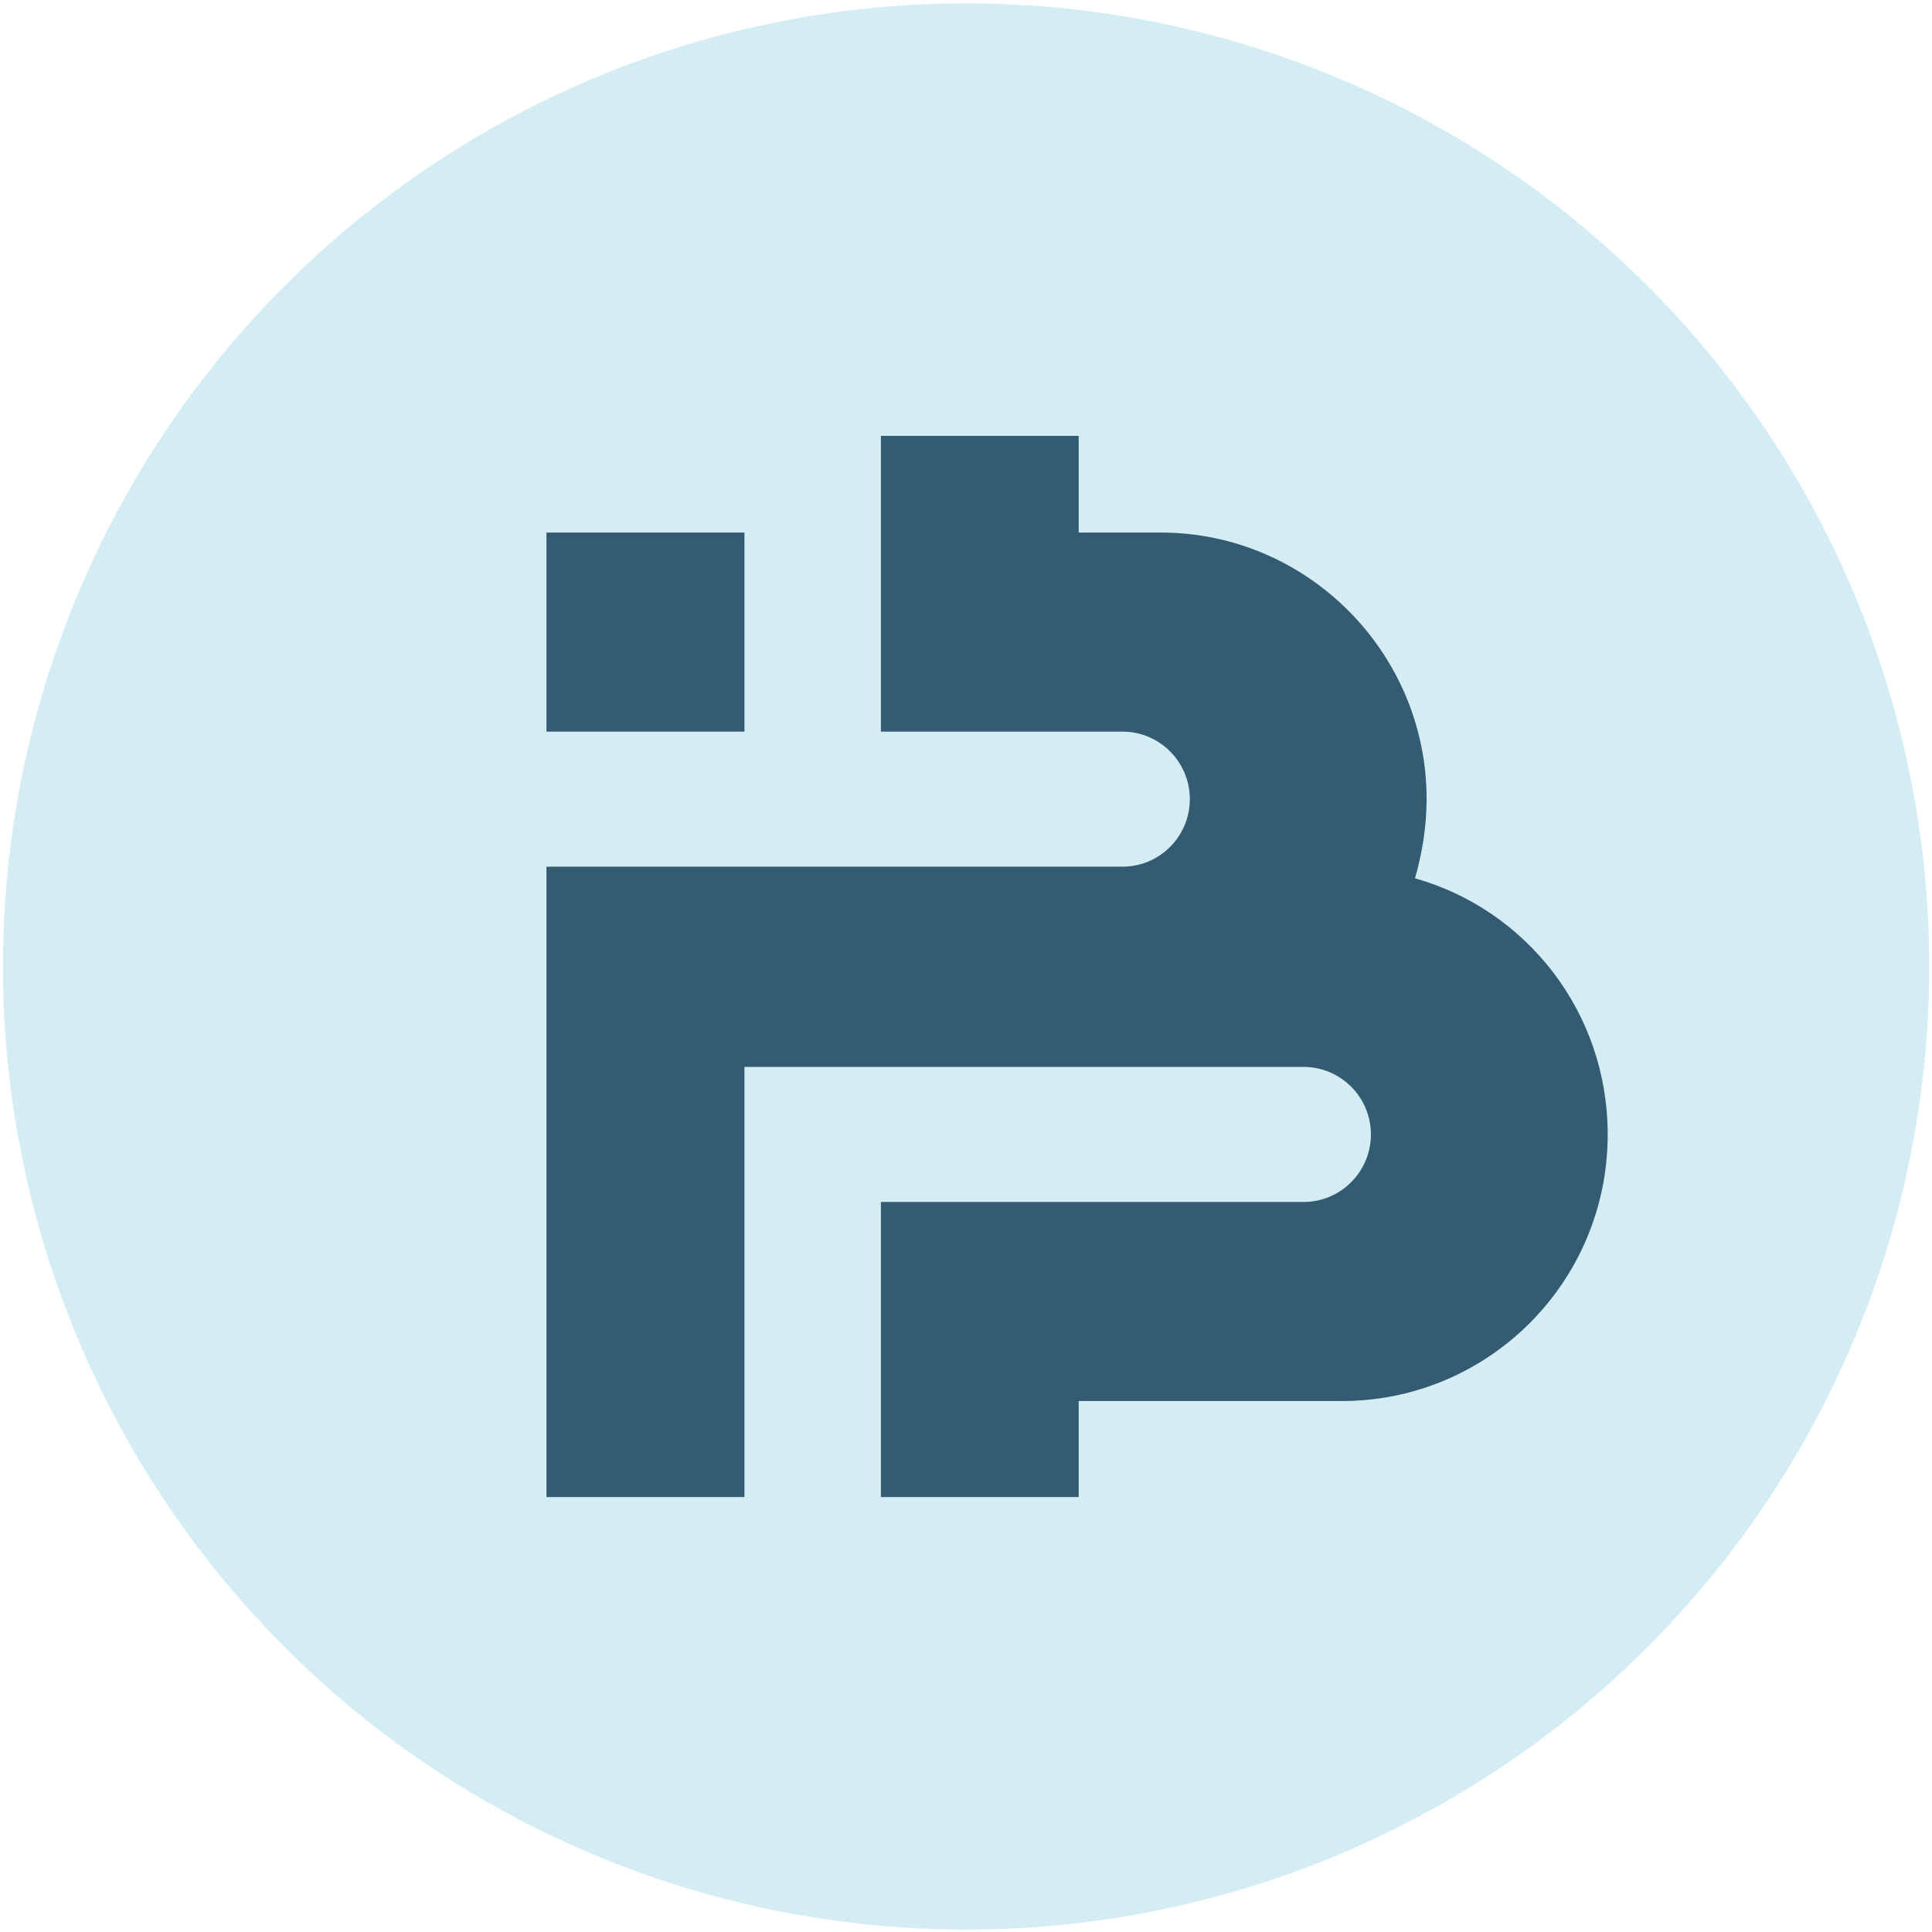 <svg width="477" height="477" viewBox="0 0 477 477" fill="none" xmlns="http://www.w3.org/2000/svg">
<circle cx="238.522" cy="238.616" r="237.791" fill="#D4EDF4"/>
<path fill-rule="evenodd" clip-rule="evenodd" d="M183.798 131.483H134.918V180.634H183.798V131.483Z" fill="#335C72"/>
<path d="M396.93 280.086C396.93 249.906 376.869 224.612 349.358 216.851C351.077 210.815 352.224 204.204 352.224 197.305C352.224 161.089 322.706 131.483 286.598 131.483H266.318V107.609H217.487V180.634H277.141C286.311 180.634 293.762 188.108 293.762 197.305C293.762 206.503 286.311 213.977 277.141 213.977H134.918V263.415V345.908V369.621H183.798V263.415H321.847C331.017 263.415 338.468 270.888 338.468 280.086C338.468 289.284 331.017 296.757 321.847 296.757H217.487V369.621H266.318V345.908H331.304C367.412 345.908 396.93 316.59 396.93 280.086Z" fill="#335C72"/>
</svg>
